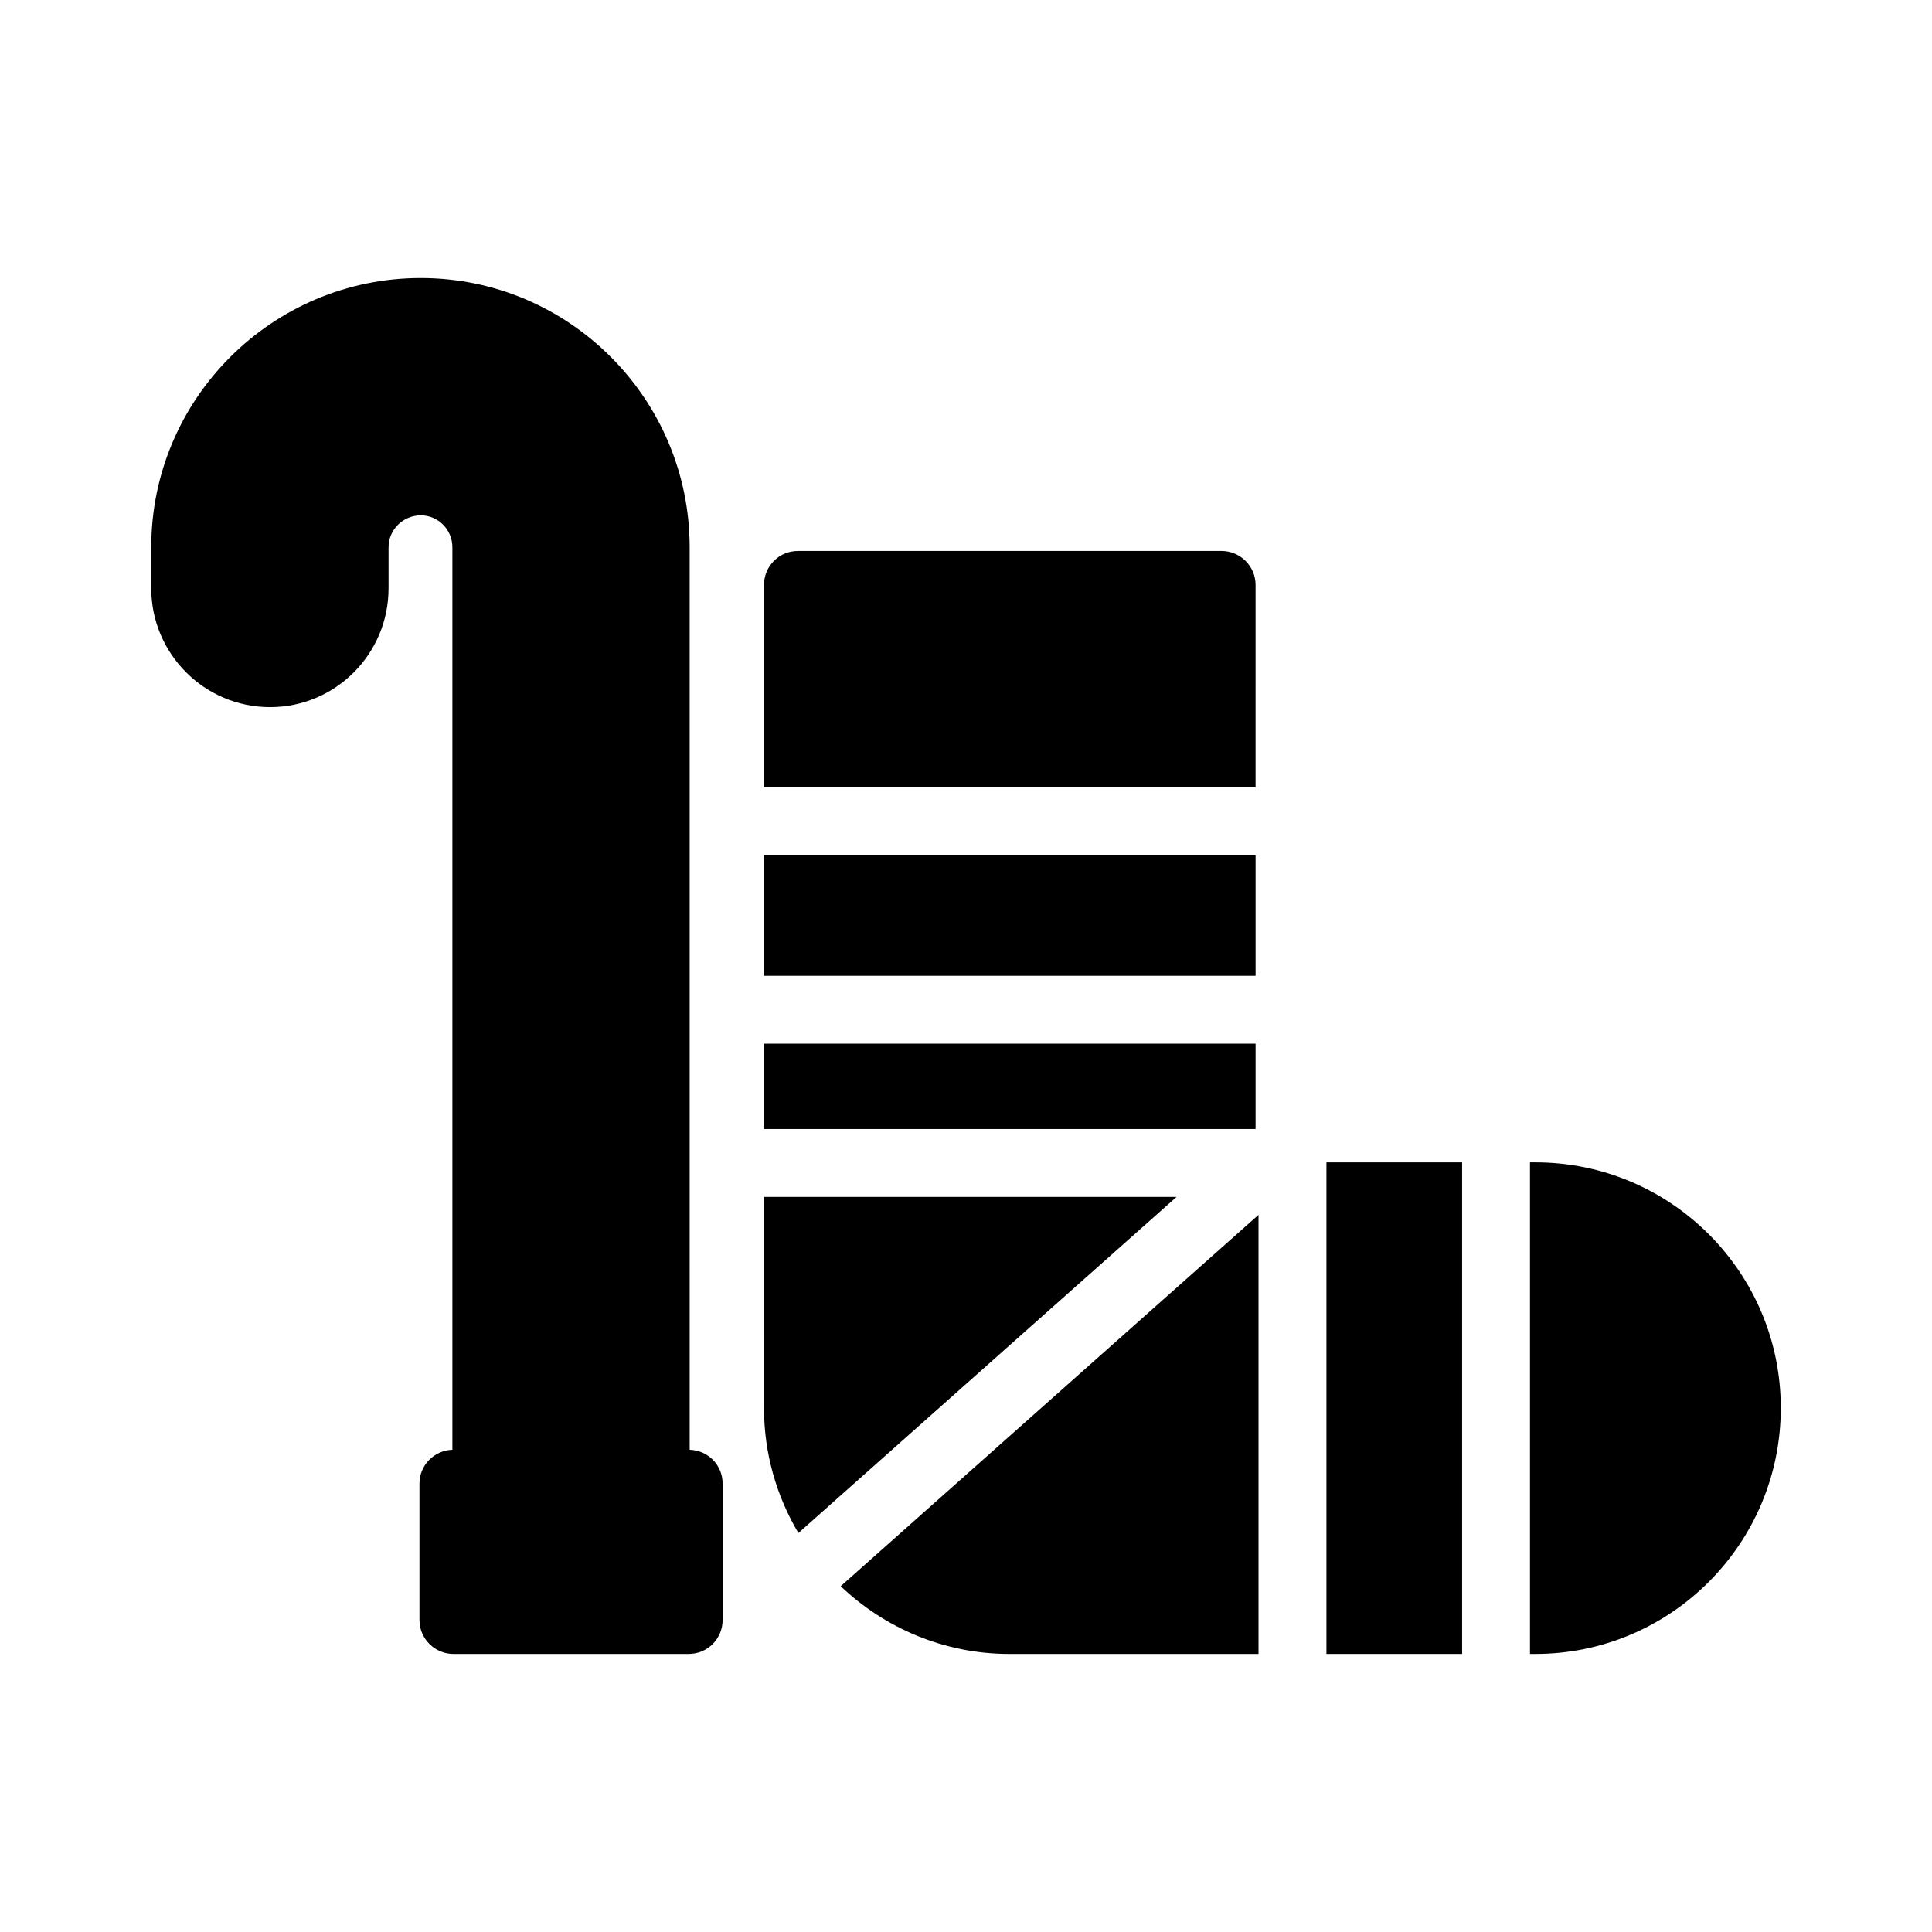 <?xml version="1.0" encoding="UTF-8"?>
<!-- Uploaded to: SVG Repo, www.svgrepo.com, Generator: SVG Repo Mixer Tools -->
<svg fill="#000000" width="800px" height="800px" version="1.1" viewBox="144 144 512 512" xmlns="http://www.w3.org/2000/svg">
 <g>
  <path d="m495.52 452.04h35.953v130.27h-35.953z"/>
  <path d="m346.47 370.64h130.27v31.961h-130.27z"/>
  <path d="m346.47 420.59h130.27v22.613h-130.27z"/>
  <path d="m476.74 299.01c0-4.949-4.047-8.996-8.996-8.996h-112.28c-5.039 0-8.996 4.047-8.996 8.996v53.633h130.27z"/>
  <path d="m549.46 452.04v130.27h1.414c35.895 0 65.047-29.238 65.047-65.137v-0.09c0-35.895-29.148-65.047-65.047-65.047z"/>
  <path d="m346.47 517.18c0 12.082 3.363 23.367 9.113 33.082l100.21-89.062h-109.32z"/>
  <path d="m477.52 582.31v-116.36l-110.73 98.406c11.664 11.094 27.387 17.957 44.723 17.957z"/>
  <path d="m215.57 331.4c17.363 0 31.398-14.125 31.398-31.488l0.004-10.887c0-4.68 3.867-8.457 8.547-8.457 4.59 0 8.367 3.777 8.367 8.457v239.18c-4.816 0.152-8.727 4.09-8.727 8.941v36.168c0 4.949 4.047 8.996 8.996 8.996h62.348c5.039 0 8.996-4.047 8.996-8.996v-36.168c0-4.856-3.828-8.793-8.727-8.941l-0.004-239.18c0-39.316-31.938-71.344-71.254-71.344-39.402 0.004-71.43 32.031-71.43 71.344v10.887c0 17.363 14.121 31.488 31.484 31.488z"/>
 </g>
</svg>